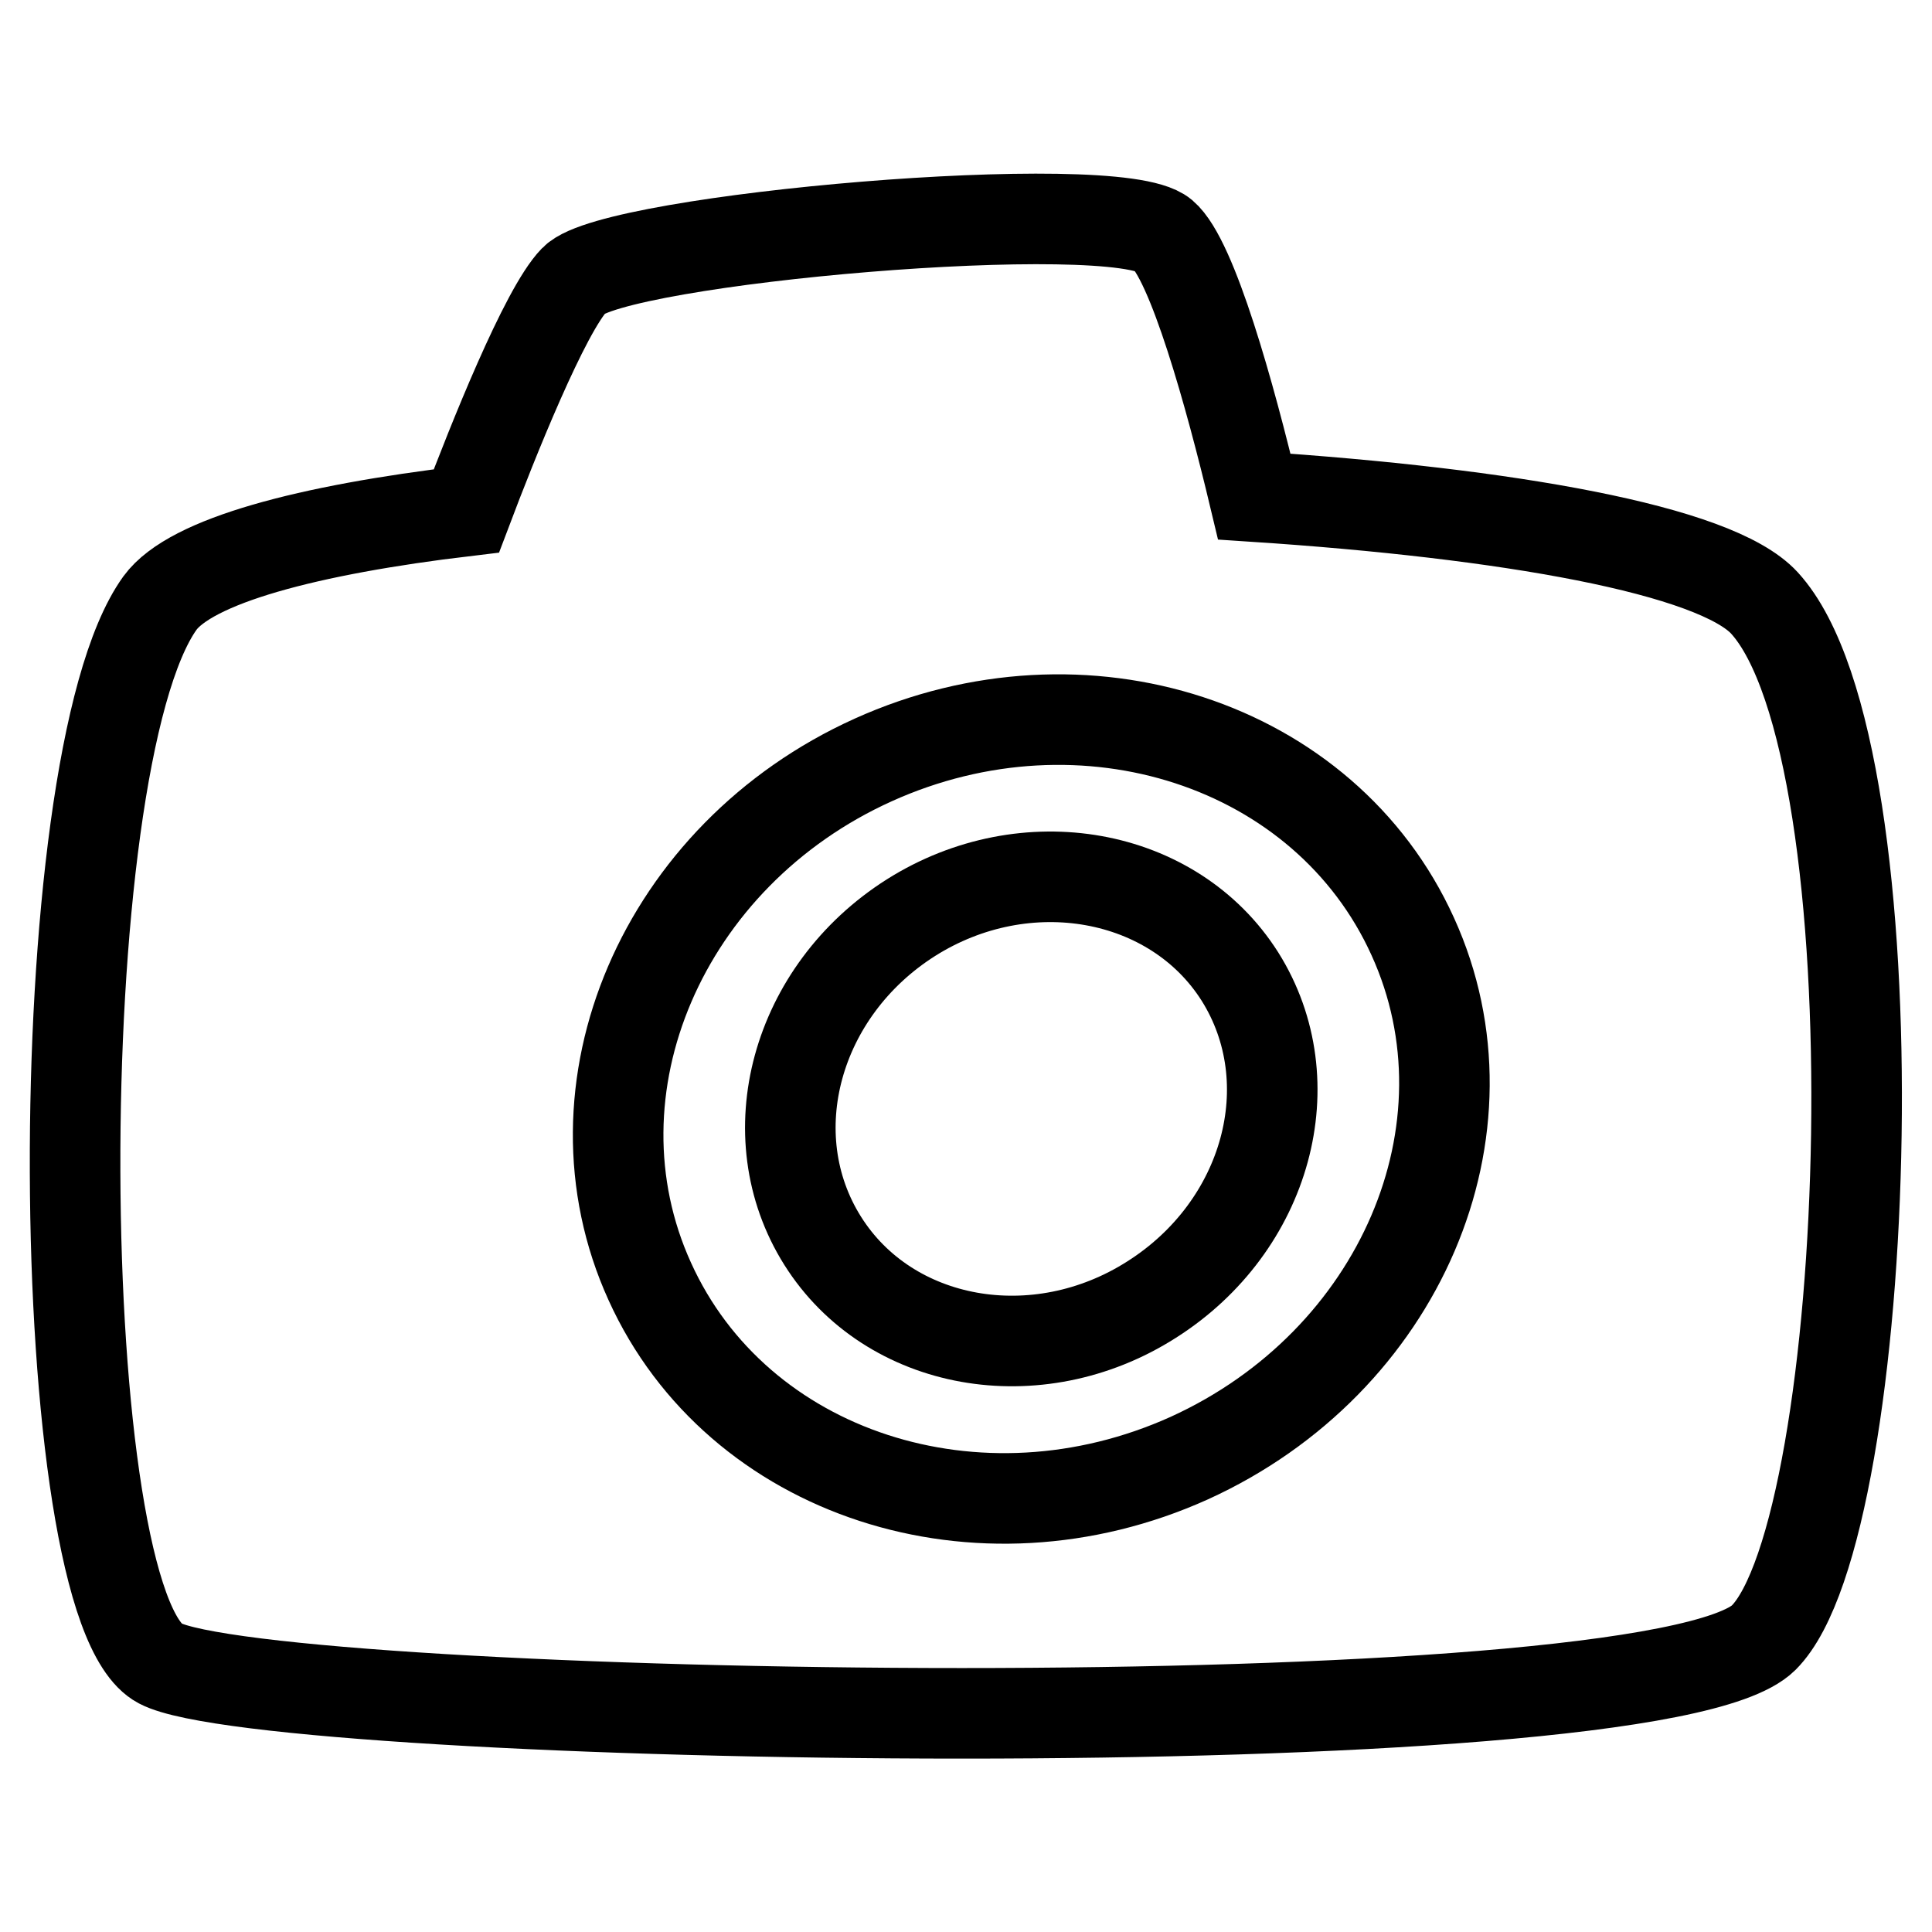 <?xml version="1.0" encoding="utf-8"?>
<!-- Svg Vector Icons : http://www.onlinewebfonts.com/icon -->
<!DOCTYPE svg PUBLIC "-//W3C//DTD SVG 1.1//EN" "http://www.w3.org/Graphics/SVG/1.1/DTD/svg11.dtd">
<svg version="1.1" xmlns="http://www.w3.org/2000/svg" xmlns:xlink="http://www.w3.org/1999/xlink" x="0px" y="0px" viewBox="0 0 256 256" enable-background="new 0 0 256 256" xml:space="preserve">
<g> <path stroke-width="12" fill-opacity="0" stroke="#000000"  d="M233.8,79.9c-6.5-7.1-34.2-11.9-67.6-14.1c-3.2-13.4-8.2-31.4-12.1-34.7c-6.3-5.3-72.7,0.5-78,6 c-3.9,4-10.9,21.6-14.3,30.6c-21,2.5-36.5,6.6-40.6,12.2c-15.4,21.4-14.6,132.8,0,140.5c14.6,7.7,197.9,11.1,212.5-3.4 C248.3,202.4,251.8,99.6,233.8,79.9z M157.6,193.2c-27.9,12.6-59.9,2.2-71.5-23.4c-11.6-25.5,1.7-56.5,29.6-69.1 c27.9-12.6,59.9-2.2,71.5,23.4C198.8,149.6,185.5,180.5,157.6,193.2L157.6,193.2z"/> <path stroke-width="12" fill-opacity="0" stroke="#000000"  d="M120.7,121.6c-15.3,9.7-20.5,28.8-11.7,42.8c8.8,14,28.4,17.5,43.6,7.8c15.3-9.7,20.5-28.8,11.7-42.8 C155.5,115.5,135.9,112,120.7,121.6z"/></g>
</svg>